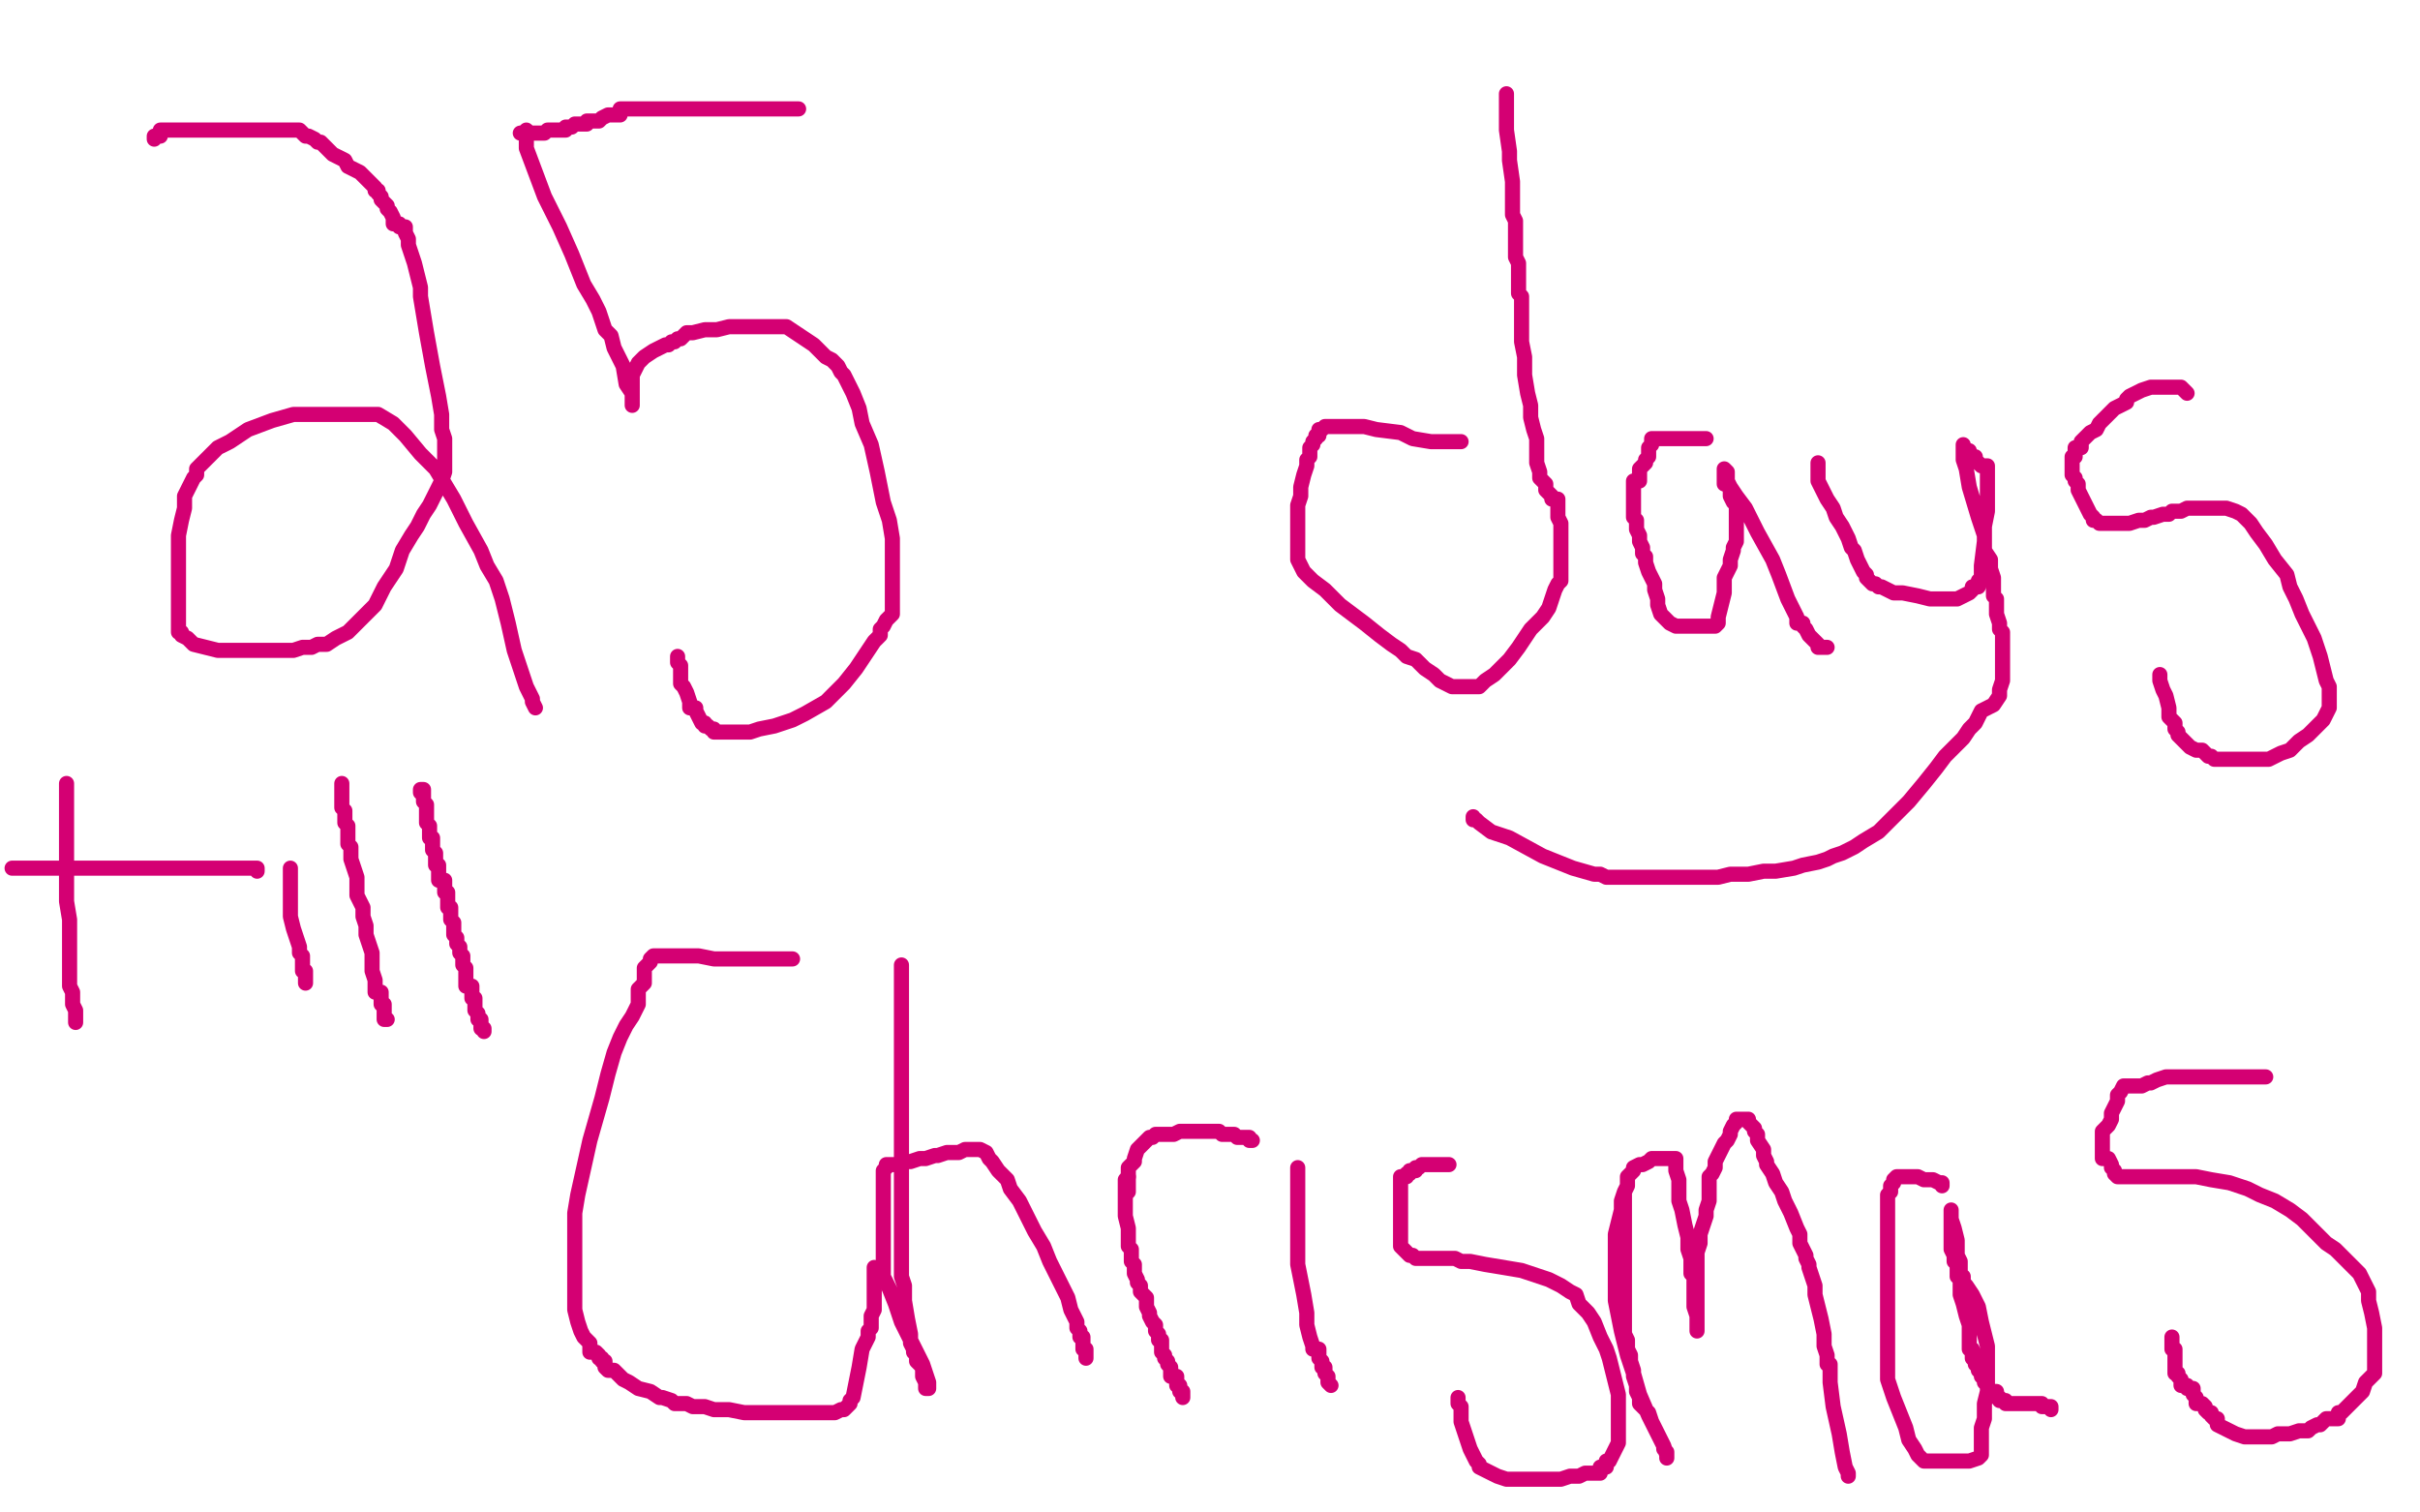 <?xml version="1.0" standalone="no"?>
<!DOCTYPE svg PUBLIC "-//W3C//DTD SVG 1.1//EN"
"http://www.w3.org/Graphics/SVG/1.1/DTD/svg11.dtd">

<svg width="800" height="500" version="1.1" xmlns="http://www.w3.org/2000/svg" xmlns:xlink="http://www.w3.org/1999/xlink" style="stroke-antialiasing: false"><desc>This SVG has been created on https://colorillo.com/</desc><rect x='0' y='0' width='800' height='500' style='fill: rgb(255,255,255); stroke-width:0' /><polyline points="51,46 51,45 51,45 53,45 53,45 53,44 53,44 53,43 53,43 54,43 54,43 55,43 56,43 58,43 60,43 62,43 64,43 66,43 68,43 74,43 76,43 79,43 81,43 84,43 86,43 89,43 91,43 93,43 95,43 96,43 97,43 99,43 101,45 102,45 104,46 105,47 106,47 108,49 110,51 112,52 114,53 115,55 117,56 119,57 121,59 122,60 124,62 124,63 125,63 125,64 126,65 126,66 128,68 128,69 129,70 130,72 130,74 132,74 132,75 134,75 134,76 134,77 135,79 135,81 137,87 138,91 139,95 139,98 140,104 141,110 143,121 145,131 146,137 146,142 147,145 147,147 147,149 147,152 147,156 146,159 144,163 142,167 140,170 138,174 136,177 133,182 131,188 127,194 124,200 121,203 117,207 115,209 111,211 108,213 107,213 105,213 103,214 100,214 97,215 94,215 91,215 89,215 86,215 84,215 80,215 77,215 72,215 68,214 64,213 62,211 60,210 60,209 59,209 59,207 59,206 59,204 59,200 59,197 59,194 59,191 59,186 59,181 59,177 60,172 61,168 61,164 62,162 63,160 64,158 65,157 65,155 67,153 69,151 72,148 76,146 82,142 90,139 97,137 105,137 112,137 119,137 125,137 130,140 134,144 139,150 144,155 150,165 154,173 159,182 161,187 164,192 165,195 166,198 168,206 170,215 172,221 174,227 175,229 176,231 176,232 177,234" style="fill: none; stroke: #d40073; stroke-width: 5; stroke-linejoin: round; stroke-linecap: round; stroke-antialiasing: false; stroke-antialias: 0; opacity: 1.0"/>
<polyline points="174,43 174,44 174,44 174,45 174,49 177,57 180,65 185,75 189,84 193,94 196,99 198,103 199,106 200,109 202,111 203,115 206,121 207,127 209,130 209,131 209,132 209,133 209,134 209,133 209,131 209,129 209,127 209,124 211,120 213,118 216,116 218,115 220,114 221,114 222,113 223,113 224,112 225,112 227,110 229,110 233,109 237,109 241,108 245,108 248,108 250,108 252,108 253,108 255,108 257,108 260,108 263,110 266,112 269,114 273,118 275,119 277,121 278,123 279,124 281,128 282,130 284,135 285,140 288,147 290,156 292,166 294,172 295,178 295,182 295,187 295,192 295,196 295,200 295,203 293,205 292,207 291,208 291,210 289,212 287,215 283,221 279,226 273,232 266,236 262,238 256,240 251,241 248,242 247,242 245,242 244,242 243,242 242,242 241,242 240,242 239,242 238,242 237,242 236,242 236,241 235,241 234,240 233,240 233,239 232,239 231,237 230,235 230,234 228,234 228,233 228,232 227,229 226,227 225,226 225,224 225,223 225,222 225,221 225,220 224,219 224,218 224,217" style="fill: none; stroke: #d40073; stroke-width: 5; stroke-linejoin: round; stroke-linecap: round; stroke-antialiasing: false; stroke-antialias: 0; opacity: 1.0"/>
<polyline points="172,44 173,44 173,44 174,44 174,44 175,44 175,44 176,44 176,44 177,44 178,44 179,44 180,44 181,43 182,43 183,43 184,43 185,43 186,43 187,43 187,42 188,42 189,42 190,41 191,41 192,41 193,41 194,41 194,40 195,40 196,40 197,40 198,40 199,39 201,38 203,38 205,38 205,36 207,36 208,36 210,36 211,36 212,36 213,36 214,36 215,36 216,36 217,36 218,36 219,36 220,36 221,36 222,36 223,36 224,36 225,36 226,36 227,36 228,36 230,36 231,36 233,36 234,36 235,36 237,36 239,36 241,36 243,36 244,36 246,36 247,36 249,36 250,36 251,36 252,36 254,36 255,36 256,36 258,36 260,36 261,36 263,36 264,36" style="fill: none; stroke: #d40073; stroke-width: 5; stroke-linejoin: round; stroke-linecap: round; stroke-antialiasing: false; stroke-antialias: 0; opacity: 1.0"/>
<polyline points="483,146 482,146 482,146 480,146 480,146 477,146 477,146 473,146 473,146 467,145 467,145 463,143 463,143 455,142 455,142 451,141 448,141 446,141 445,141 444,141 443,141 442,141 441,141 440,141 438,141 437,142 436,142 436,144 435,144 435,145 434,146 434,147 433,148 433,149 433,151 432,152 432,154 431,157 430,161 430,164 429,167 429,169 429,170 429,171 429,172 429,173 429,174 429,175 429,176 429,177 429,179 429,185 430,187 431,189 432,190 434,192 438,195 443,200 451,206 456,210 460,213 463,215 465,217 468,218 471,221 474,223 476,225 478,226 480,227 481,227 482,227 483,227 484,227 485,227 489,227 491,225 494,223 496,221 499,218 502,214 504,211 506,208 508,206 510,204 512,201 513,198 514,195 515,193 516,192 516,191 516,190 516,186 516,182 516,180 516,177 516,173 515,171 515,169 515,167 515,166 515,165 513,165 513,164 511,162 511,161 511,160 509,158 509,156 508,153 508,151 508,149 508,147 508,145 507,142 506,138 506,134 505,130 504,124 504,118 503,113 503,109 503,107 503,106 503,105 503,103 503,102 503,100 503,99 503,98 502,97 502,94 502,93 502,91 502,90 502,89 502,87 501,85 501,83 501,82 501,81 501,80 501,79 501,78 501,77 501,76 501,73 500,71 500,70 500,69 500,68 500,67 500,66 500,65 500,64 500,63 500,60 499,53 499,50 498,43 498,39 498,35 498,33 498,32 498,31 498,32 498,33 498,35 498,38 498,39 498,40 498,41 498,42" style="fill: none; stroke: #d40073; stroke-width: 5; stroke-linejoin: round; stroke-linecap: round; stroke-antialiasing: false; stroke-antialias: 0; opacity: 1.0"/>
<polyline points="564,145 563,145 563,145 562,145 562,145 561,145 561,145 560,145 560,145 559,145 558,145 557,145 555,145 554,145 553,145 552,145 551,145 550,145 549,145 548,145 547,145 546,145 546,147 545,148 545,149 545,150 545,151 544,152 544,153 542,155 542,157 542,158 542,159 540,159 540,160 540,161 540,162 540,163 540,164 540,165 540,166 540,167 540,168 540,169 540,170 540,171 541,172 541,174 541,175 542,177 542,178 542,179 543,181 543,182 543,183 544,184 544,185 544,186 545,189 547,193 547,195 548,198 548,200 549,203 551,205 552,206 554,207 555,207 556,207 557,207 558,207 560,207 562,207 564,207 565,207 566,207 567,207 568,206 568,204 569,200 570,196 570,191 572,187 572,185 573,182 573,181 574,179 574,178 574,176 574,175 574,174 574,173 574,172 574,171 574,170 574,169 574,168 574,167 574,166 573,166 572,164 572,162 571,160 570,160 570,158 570,157 570,156 570,155 571,156 571,157 571,159 572,161 574,164 577,168 581,176 586,185 588,190 591,198 593,202 594,204 594,205 594,206 596,206 596,207 597,208 598,210 600,212 601,213 601,214 603,214 604,214" style="fill: none; stroke: #d40073; stroke-width: 5; stroke-linejoin: round; stroke-linecap: round; stroke-antialiasing: false; stroke-antialias: 0; opacity: 1.0"/>
<polyline points="601,153 601,154 601,154 601,155 601,155 601,156 601,156 601,157 601,157 601,159 601,159 602,161 602,161 603,163 603,163 604,165 606,168 607,171 609,174 610,176 611,178 612,181 613,182 614,185 615,187 616,189 617,190 617,191 618,192 619,193 620,193 621,194 622,194 626,196 629,196 634,197 638,198 641,198 642,198 643,198 644,198 646,198 647,198 649,197 651,196 652,195 652,194 654,194 654,192 655,191 655,187 656,179 656,174 657,169 657,164 657,160 657,158 657,156 657,154 656,154 655,154 654,153 653,152 653,151 651,151 651,150 651,149 649,149 649,148 649,147 649,148 649,149 649,150 649,151 649,152 650,155 651,161 654,171 656,177 656,182 658,185 658,188 659,191 659,192 659,195 659,196 659,197 660,198 660,200 660,203 661,206 661,208 662,209 662,210 662,211 662,214 662,216 662,218 662,219 662,220 662,222 662,225 661,228 661,230 659,233 655,235 653,239 651,241 649,244 647,246 645,248 643,250 640,254 636,259 631,265 626,270 621,275 616,278 613,280 609,282 606,283 604,284 601,285 596,286 593,287 587,288 583,288 578,289 572,289 568,290 560,290 551,290 541,290 537,290 535,290 533,290 532,290 531,290 529,289 527,289 520,287 510,283 499,277 493,275 489,272 488,271 487,271 487,270" style="fill: none; stroke: #d40073; stroke-width: 5; stroke-linejoin: round; stroke-linecap: round; stroke-antialiasing: false; stroke-antialias: 0; opacity: 1.0"/>
<polyline points="723,130 721,128 721,128 720,128 718,128 717,128 716,128 715,128 714,128 712,128 711,128 708,129 706,130 704,131 703,132 703,133 699,135 698,136 696,138 694,140 693,142 691,143 690,144 689,145 688,146 688,147 688,148 686,148 686,149 686,150 686,151 685,151 685,152 685,153 685,155 685,156 685,157 686,158 686,159 687,160 687,162 688,164 689,166 690,168 691,170 692,171 692,172 693,172 694,173 695,173 696,173 697,173 698,173 699,173 700,173 702,173 704,173 707,172 709,172 711,171 712,171 715,170 717,170 718,169 719,169 721,169 723,168 725,168 728,168 731,168 734,168 736,168 739,169 741,170 744,173 746,176 749,180 752,185 756,190 757,194 759,198 761,203 763,207 765,211 767,217 768,221 769,225 770,227 770,228 770,230 770,232 770,234 768,238 766,240 763,243 760,245 757,248 754,249 752,250 750,251 748,251 747,251 746,251 744,251 743,251 741,251 739,251 737,251 736,251 735,251 734,251 732,251 731,250 730,250 729,249 728,248 726,248 724,247 723,246 721,244 720,243 720,242 719,241 719,240 719,239 717,237 717,236 717,234 716,230 715,228 714,225 714,224 714,223" style="fill: none; stroke: #d40073; stroke-width: 5; stroke-linejoin: round; stroke-linecap: round; stroke-antialiasing: false; stroke-antialias: 0; opacity: 1.0"/>
<polyline points="22,259 22,263 22,263 22,272 22,272 22,278 22,278 22,284 22,284 22,289 22,289 22,293 22,293 22,295 22,295 22,298 23,304 23,311 23,316 23,319 23,322 23,323 23,325 23,326 24,328 24,330 24,332 25,334 25,335 25,337 25,338" style="fill: none; stroke: #d40073; stroke-width: 5; stroke-linejoin: round; stroke-linecap: round; stroke-antialiasing: false; stroke-antialias: 0; opacity: 1.0"/>
<polyline points="4,287 5,287 5,287 7,287 7,287 11,287 11,287 16,287 16,287 22,287 22,287 30,287 30,287 40,287 40,287 52,287 64,287 74,287 79,287 83,287 84,287 85,287 85,288" style="fill: none; stroke: #d40073; stroke-width: 5; stroke-linejoin: round; stroke-linecap: round; stroke-antialiasing: false; stroke-antialias: 0; opacity: 1.0"/>
<polyline points="96,287 96,288 96,288 96,290 96,290 96,293 96,293 96,294 96,294 96,297 96,297 96,300 96,300 96,303 96,303 97,307 98,310 99,313 99,314 99,315 100,316 100,317 100,318 100,319 100,320 100,321 101,321 101,322 101,323 101,324 101,325" style="fill: none; stroke: #d40073; stroke-width: 5; stroke-linejoin: round; stroke-linecap: round; stroke-antialiasing: false; stroke-antialias: 0; opacity: 1.0"/>
<polyline points="113,259 113,260 113,260 113,261 113,261 113,262 113,262 113,263 113,263 113,264 113,264 113,265 113,265 113,266 113,266 113,267 114,268 114,269 114,270 114,271 114,272 115,273 115,275 115,276 115,277 115,278 115,279 116,280 116,281 116,282 116,284 118,290 118,292 118,296 119,298 120,300 120,303 121,306 121,309 122,312 123,315 123,317 123,318 123,321 124,324 124,326 124,327 124,328 126,328 126,329 126,330 126,331 126,332 127,332 127,333 127,334 127,335 127,336 127,337 128,337" style="fill: none; stroke: #d40073; stroke-width: 5; stroke-linejoin: round; stroke-linecap: round; stroke-antialiasing: false; stroke-antialias: 0; opacity: 1.0"/>
<polyline points="139,262 139,261 139,261 140,261 140,263 140,265 141,266 141,267 141,268 141,270 141,271 141,272 142,273 142,275 142,276 142,277 143,277 143,278 143,279 143,280 143,281 144,282 144,283 144,284 144,285 144,286 145,286 145,287 145,288 145,289 145,290 145,291 147,291 147,292 147,293 147,294 147,295 148,295 148,297 148,298 148,299 148,300 149,300 149,302 149,303 149,304 150,305 150,306 150,307 150,308 150,309 151,310 151,311 151,312 152,313 152,314 152,315 153,316 153,318 153,319 154,320 154,322 154,323 154,324 154,325 154,326 156,326 156,328 156,329 156,330 157,330 157,332 157,333 157,334 158,335 158,336 158,337 159,337 159,338 159,339 159,340 160,340 160,341" style="fill: none; stroke: #d40073; stroke-width: 5; stroke-linejoin: round; stroke-linecap: round; stroke-antialiasing: false; stroke-antialias: 0; opacity: 1.0"/>
<polyline points="262,317 261,317 261,317 260,317 260,317 259,317 259,317 257,317 257,317 256,317 256,317 253,317 253,317 251,317 251,317 245,317 242,317 236,317 231,316 227,316 224,316 220,316 219,316 218,316 217,316 216,316 215,317 215,318 214,319 213,320 213,321 213,323 213,324 213,325 211,327 211,328 211,330 211,332 210,334 209,336 207,339 205,343 203,348 201,355 199,363 197,370 195,377 193,386 191,395 190,401 190,407 190,411 190,414 190,418 190,421 190,424 190,427 190,429 190,431 190,433 191,437 192,440 193,442 195,444 195,446 195,447 197,447 198,448 198,449 199,449 199,450 200,450 200,452 201,453 203,453 206,456 208,457 211,459 215,460 218,462 219,462 222,463 223,464 225,464 227,464 229,465 233,465 236,466 241,466 246,467 251,467 255,467 259,467 262,467 264,467 265,467 267,467 268,467 269,467 270,467 272,467 274,467 276,467 278,466 279,466 280,465 281,464 281,463 282,462 283,457 284,452 285,446 287,442 287,440 288,439 288,438 288,437 288,435 289,433 289,430 289,427 289,425 289,423 289,422 289,421 289,420 289,419" style="fill: none; stroke: #d40073; stroke-width: 5; stroke-linejoin: round; stroke-linecap: round; stroke-antialiasing: false; stroke-antialias: 0; opacity: 1.0"/>
<polyline points="298,319 298,322 298,322 298,327 298,327 298,336 298,336 298,347 298,347 298,362 298,362 298,376 298,376 298,384 298,384 298,390 298,394 298,395 298,397 298,398 298,400 298,403 298,406 298,408 298,411 298,414 298,416 298,418 298,422 299,425 299,430 300,436 301,441 301,444 302,446 302,447 303,447 303,448 303,449 303,450 305,452 305,453 305,455 306,457 306,458 306,459 307,459 307,457 305,451 301,443 298,437 296,431 294,426 292,422 292,417 292,413 292,410 292,406 292,404 292,402 292,400 292,397 292,395 292,393 292,391 292,390 292,388 292,387 293,386 293,385 294,385 295,385 296,385 297,385 300,384 301,384 304,383 306,383 309,382 310,382 313,381 315,381 317,381 319,380 320,380 321,380 322,380 323,380 324,380 326,381 327,383 328,384 330,387 333,390 334,393 337,397 338,399 340,403 342,407 345,412 347,417 349,421 351,425 353,429 354,433 355,435 356,437 356,439 357,440 357,441 357,442 358,442 358,443 358,444 358,445 358,446 359,446 359,447 359,448 359,449 359,447" style="fill: none; stroke: #d40073; stroke-width: 5; stroke-linejoin: round; stroke-linecap: round; stroke-antialiasing: false; stroke-antialias: 0; opacity: 1.0"/>
<polyline points="373,389 372,390 372,390 372,396 372,396 372,399 372,399 372,402 372,402 373,406 373,406 373,408 373,408 373,410 373,410 373,412 374,413 374,414 374,415 374,416 374,417 375,418 375,419 375,421 376,423 376,424 377,425 377,427 379,429 379,431 379,432 380,434 380,435 381,437 382,438 382,440 383,441 383,443 384,443 384,445 384,446 384,447 385,448 385,449 386,450 386,451 387,452 387,454 387,455 389,455 389,456 389,457 389,458 390,458 390,459 390,460 391,460 391,462" style="fill: none; stroke: #d40073; stroke-width: 5; stroke-linejoin: round; stroke-linecap: round; stroke-antialiasing: false; stroke-antialias: 0; opacity: 1.0"/>
<polyline points="373,394 373,393 373,393 373,392 373,392 373,391 373,391 373,390 373,390 373,389 373,389 373,388 373,388 373,387 373,386 375,384 375,383 376,380 377,379 379,377 380,376 381,376 382,375 384,375 386,375 388,375 390,374 392,374 395,374 396,374 397,374 398,374 399,374 401,374 402,374 403,374 404,375 405,375 406,375 408,375 409,376 410,376 411,376 412,376 413,376 413,377 414,377" style="fill: none; stroke: #d40073; stroke-width: 5; stroke-linejoin: round; stroke-linecap: round; stroke-antialiasing: false; stroke-antialias: 0; opacity: 1.0"/>
<polyline points="429,386 429,387 429,387 429,389 429,389 429,391 429,391 429,395 429,395 429,400 429,400 429,406 429,406 429,411 429,411 429,418 430,423 431,428 432,434 432,438 433,442 434,445 434,446 436,446 436,447 436,448 436,449 437,450 437,451 437,452 438,452 438,453 438,454 439,455 439,456 439,457 440,458" style="fill: none; stroke: #d40073; stroke-width: 5; stroke-linejoin: round; stroke-linecap: round; stroke-antialiasing: false; stroke-antialias: 0; opacity: 1.0"/>
<polyline points="479,385 478,385 478,385 477,385 477,385 475,385 475,385 473,385 473,385 472,385 472,385 471,385 471,385 470,385 470,385 469,386 468,386 468,387 466,387 466,388 465,388 465,389 463,389 463,390 463,391 463,392 463,393 463,394 463,395 463,396 463,397 463,398 463,399 463,400 463,401 463,402 463,404 463,405 463,406 463,407 463,408 463,409 463,411 463,412 465,414 466,415 467,415 468,416 469,416 470,416 471,416 473,416 474,416 475,416 476,416 477,416 478,416 479,416 481,416 483,417 486,417 491,418 497,419 503,420 509,422 512,423 516,425 519,427 521,428 522,431 525,434 527,437 529,442 531,446 532,449 533,453 534,457 535,461 535,465 535,470 535,473 535,477 533,481 532,483 531,483 531,485 530,485 529,485 529,487 527,487 524,487 522,488 519,488 516,489 514,489 512,489 509,489 507,489 505,489 502,489 499,489 498,489 495,488 493,487 491,486 489,485 489,484 488,483 486,479 485,476 484,473 483,470 483,468 483,467 483,466 483,465 482,464 482,463 482,462" style="fill: none; stroke: #d40073; stroke-width: 5; stroke-linejoin: round; stroke-linecap: round; stroke-antialiasing: false; stroke-antialias: 0; opacity: 1.0"/>
<polyline points="537,394 537,396 537,396 537,400 537,400 537,408 537,408 537,416 537,416 537,421 537,421 537,427 537,427 537,431 537,431 537,435 537,438 537,441 538,443 538,446 539,448 539,450 540,453 540,455 541,458 541,460 542,462 542,464 544,466 545,467 546,470 548,474 549,476 550,478 550,479 551,480 551,481 551,482 551,481 550,478 548,474 545,468 542,461 540,454 538,448 536,440 535,435 534,430 534,426 534,423 534,421 534,419 534,417 534,414 534,412 534,408 535,404 536,400 536,397 537,394 538,392 538,390 538,389 540,387 540,386 542,385 543,385 545,384 546,383 548,383 549,383 550,383 551,383 552,383 553,383 554,383 554,385 554,387 555,390 555,393 555,397 556,400 557,405 558,409 558,413 559,416 559,419 559,421 560,422 560,423 560,424 560,426 560,427 560,428 560,430 560,432 561,435 561,437 561,438 561,440 561,439 561,437 561,434 561,431 561,428 561,425 561,422 561,418 561,414 562,411 562,408 563,405 564,402 564,400 565,397 565,395 565,393 565,389 566,388 567,386 567,384 568,382 569,380 570,378 571,377 572,375 572,374 573,372 574,371 574,370 575,370 576,370 577,370 578,370 578,371 580,373 580,374 581,375 581,377 583,380 583,382 584,384 584,385 586,388 587,391 589,394 590,397 592,401 594,406 595,408 595,411 596,413 597,415 597,416 598,418 598,419 599,422 600,425 600,427 600,428 601,432 602,436 603,441 603,445 604,448 604,449 604,450 604,451 605,451 605,452 605,453 605,457 606,465 608,474 609,480 610,485 611,487 611,488" style="fill: none; stroke: #d40073; stroke-width: 5; stroke-linejoin: round; stroke-linecap: round; stroke-antialiasing: false; stroke-antialias: 0; opacity: 1.0"/>
<polyline points="642,392 642,391 642,391 641,391 641,391 639,390 639,390 638,390 638,390 636,390 636,390 634,389 634,389 633,389 633,389 631,389 630,389 629,389 628,389 627,389 626,390 626,391 625,392 625,394 624,395 624,397 624,398 624,400 624,401 624,402 624,405 624,409 624,415 624,418 624,423 624,427 624,432 624,437 624,441 624,446 624,452 624,456 626,462 628,467 630,472 631,476 633,479 634,481 635,482 636,483 637,483 638,483 639,483 640,483 642,483 645,483 648,483 651,483 654,482 655,481 655,480 655,479 655,477 655,475 655,472 656,469 656,464 657,460 657,455 657,451 657,445 655,437 654,432 652,428 650,425 649,424 649,422 647,422 647,421 647,420 647,418 646,417 646,415 645,413 645,412 645,410 645,409 645,408 645,406 645,405 645,403 645,402 645,401 645,400 645,401 645,403 646,406 647,410 647,413 647,415 648,417 648,419 648,420 648,421 648,422 648,424 648,428 649,431 650,435 651,438 651,441 651,443 651,444 651,445 651,446 652,446 652,448 652,449 653,450 653,451 654,452 654,453 655,454 655,455 656,456 656,457 657,458 657,459 658,460 660,460 660,462 661,462 661,463 663,463 663,464 665,464 666,464 667,464 668,464 669,464 670,464 671,464 672,464 673,464 674,464 675,464 675,465 677,465 678,465 678,466" style="fill: none; stroke: #d40073; stroke-width: 5; stroke-linejoin: round; stroke-linecap: round; stroke-antialiasing: false; stroke-antialias: 0; opacity: 1.0"/>
<polyline points="749,356 747,356 747,356 743,356 743,356 740,356 740,356 734,356 734,356 730,356 730,356 725,356 725,356 722,356 722,356 718,356 716,356 713,357 711,358 710,358 708,359 707,359 706,359 704,359 703,359 702,359 701,361 700,362 700,364 699,366 698,368 698,370 697,372 695,374 695,376 695,377 695,379 695,380 695,381 695,382 695,383 697,383 698,385 698,386 699,387 699,388 700,389 701,389 702,389 703,389 704,389 705,389 707,389 708,389 710,389 713,389 717,389 720,389 726,389 731,390 737,391 743,393 747,395 752,397 757,400 761,403 765,407 769,411 772,413 775,416 778,419 780,421 781,423 783,427 783,430 784,434 785,439 785,443 785,446 785,450 785,452 785,454 782,457 781,460 779,462 777,464 775,466 774,467 773,467 773,469 772,469 770,469 769,469 767,471 766,471 764,472 763,473 761,473 760,473 757,474 754,474 753,474 751,475 749,475 746,475 744,475 742,475 739,474 737,473 735,472 733,471 733,469 732,469 731,468 731,467 730,467 729,466 729,465 728,464 726,464 726,463 726,462 725,461 725,460 725,459 723,459 723,458 721,458 721,457 721,456 720,455 720,454 719,454 719,452 719,451 719,450 719,449 719,448 719,447 719,446 718,446 718,444 718,443 718,442" style="fill: none; stroke: #d40073; stroke-width: 5; stroke-linejoin: round; stroke-linecap: round; stroke-antialiasing: false; stroke-antialias: 0; opacity: 1.0"/>
</svg>
